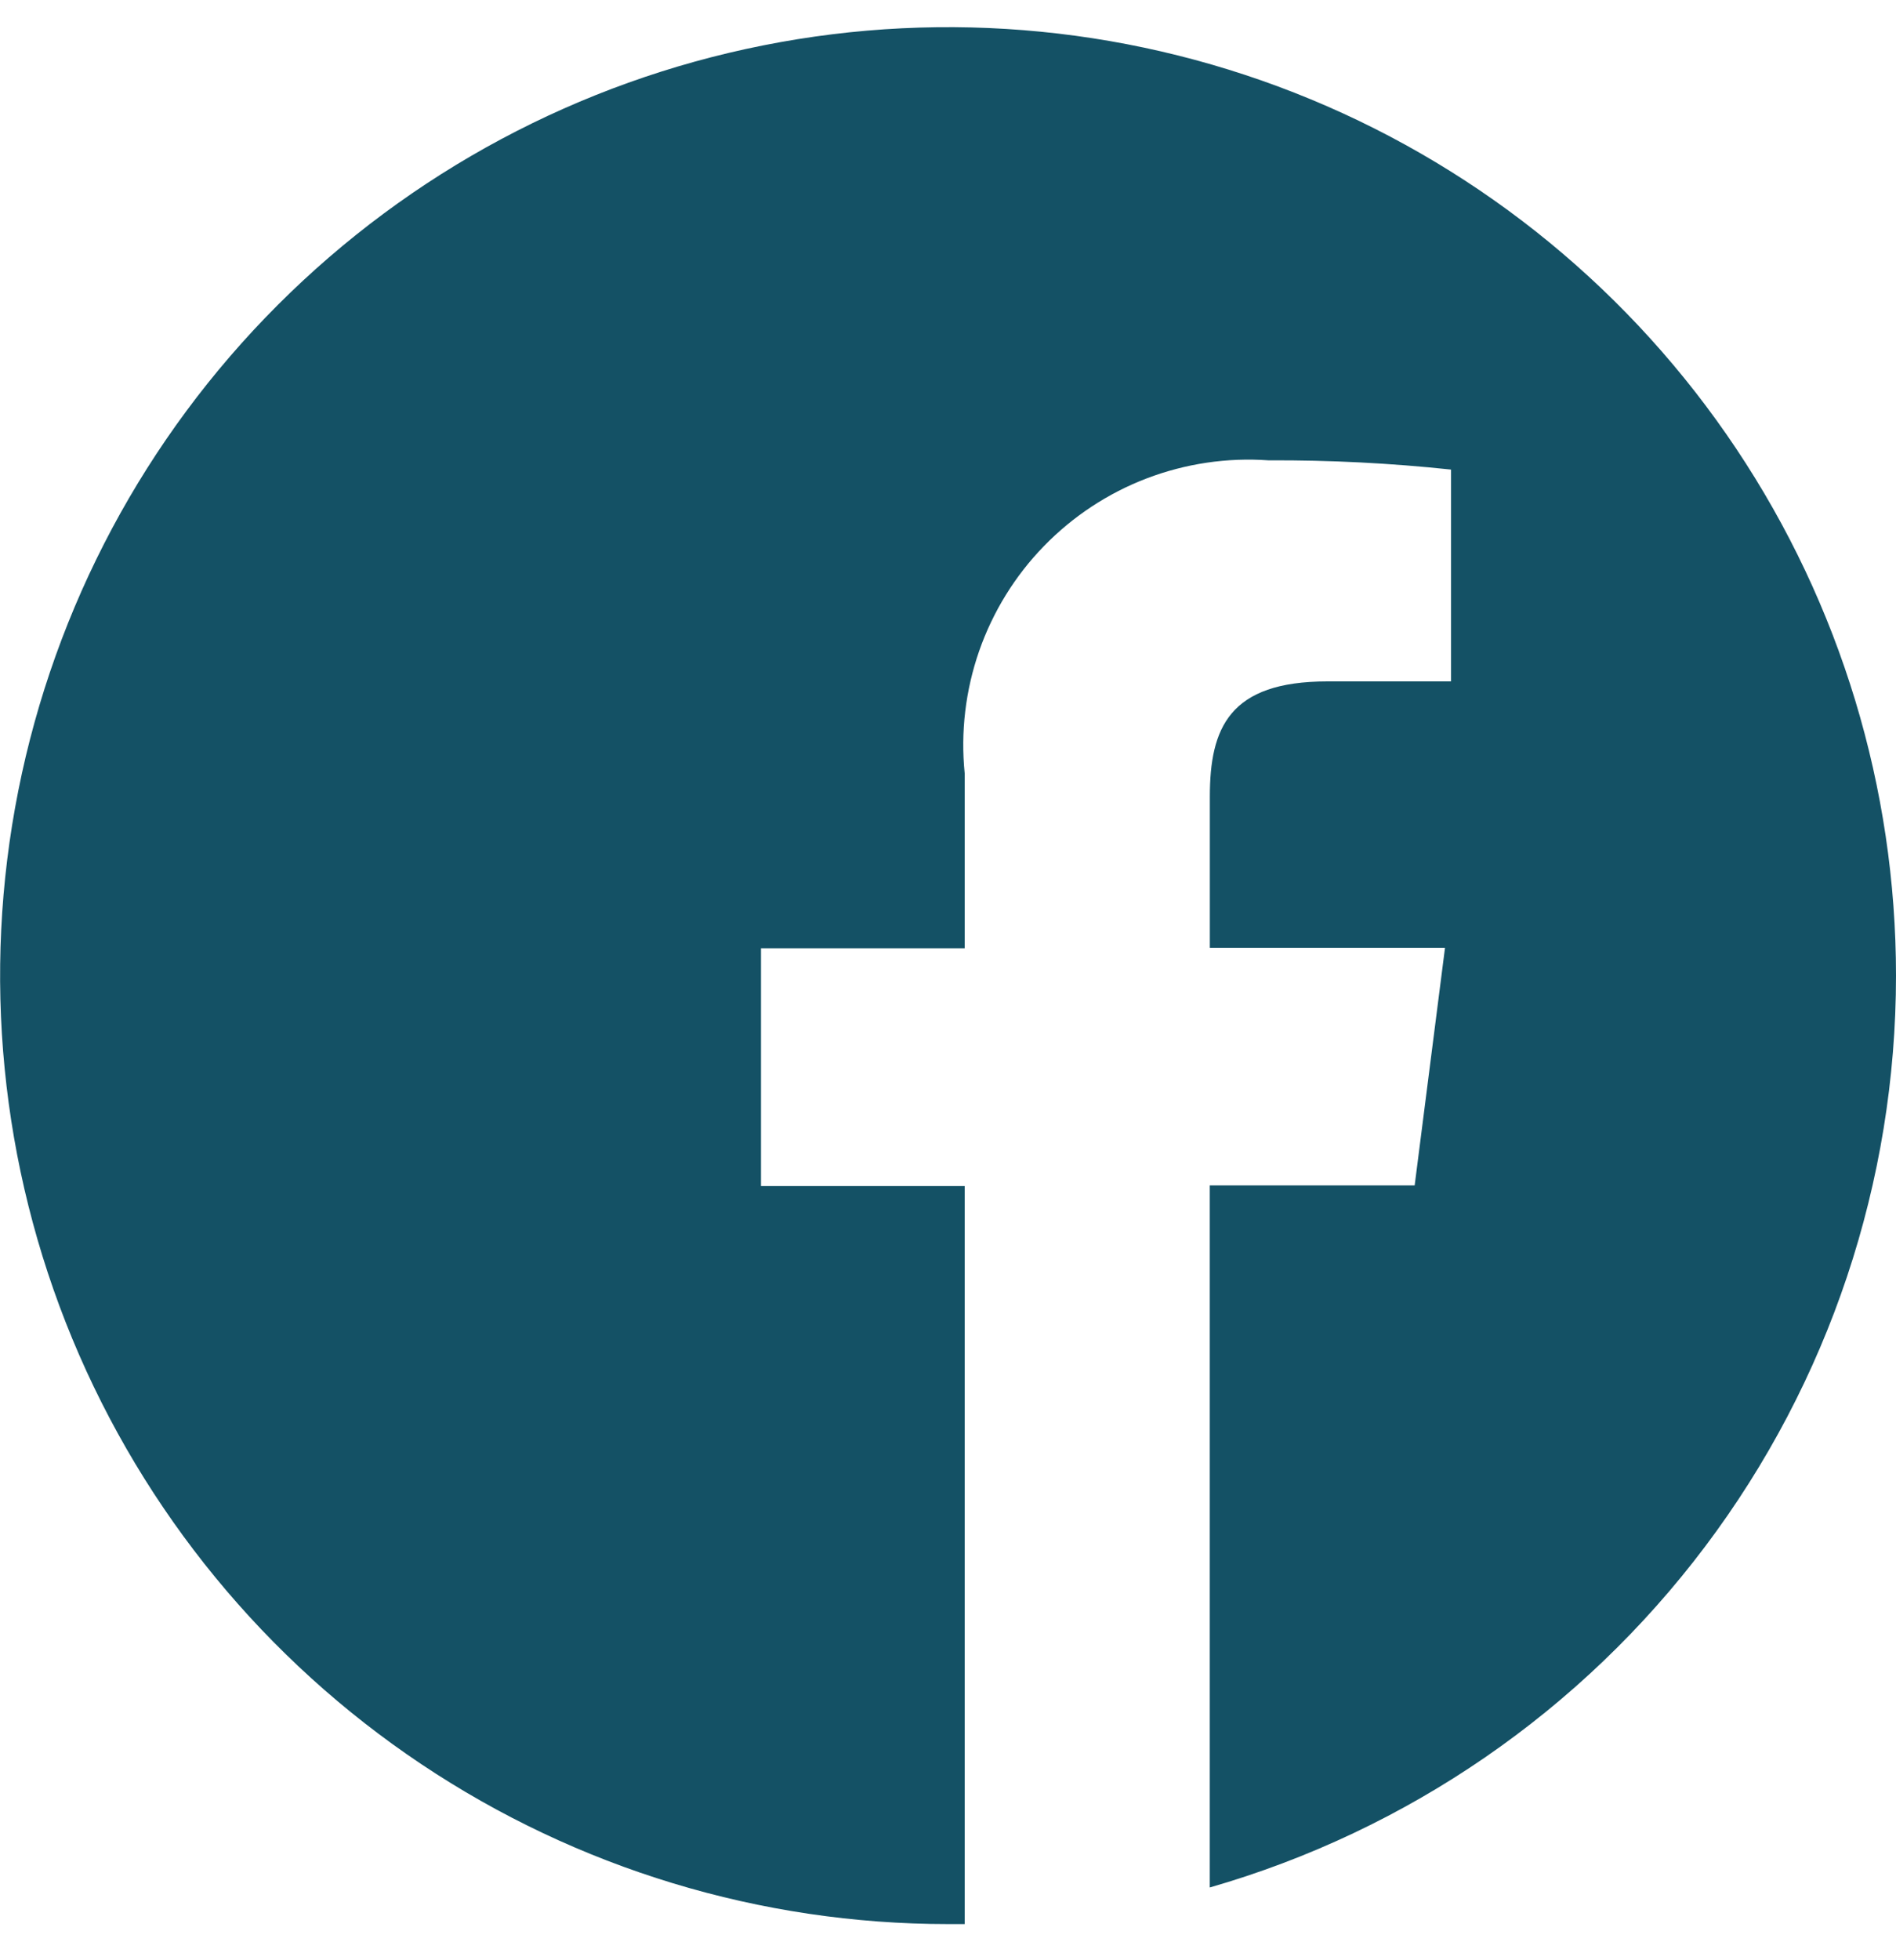 <svg width="30" height="31" viewBox="0 0 30 31" fill="none" xmlns="http://www.w3.org/2000/svg">
<g clip-path="url(#clip0_914259_947)">
<path d="M30 15.429C30 12.462 29.12 9.562 27.472 7.096C25.824 4.629 23.482 2.706 20.741 1.571C18 0.436 14.984 0.139 12.075 0.718C9.165 1.296 6.493 2.725 4.395 4.823C2.297 6.92 0.869 9.593 0.29 12.502C-0.289 15.412 0.008 18.428 1.143 21.169C2.279 23.909 4.201 26.252 6.668 27.9C9.134 29.548 12.034 30.428 15.001 30.428C15.089 30.428 15.177 30.428 15.264 30.428V18.757H12.041V14.996H15.264V12.23C15.198 11.576 15.277 10.916 15.493 10.295C15.71 9.674 16.059 9.108 16.517 8.637C16.976 8.165 17.531 7.799 18.145 7.565C18.76 7.331 19.418 7.233 20.073 7.28C21.037 7.275 22 7.324 22.959 7.426V10.776H21.002C19.448 10.776 19.143 11.515 19.143 12.599V14.989H22.864L22.384 18.746H19.142V29.849C22.271 28.949 25.023 27.056 26.982 24.454C28.941 21.853 30 18.685 30 15.429Z" fill="#145165"/>
</g>
<defs>
<clipPath id="clip0_914259_947">
<rect width="30" height="30" fill="white" transform="translate(0 0.429)"/>
</clipPath>
</defs>
</svg>
